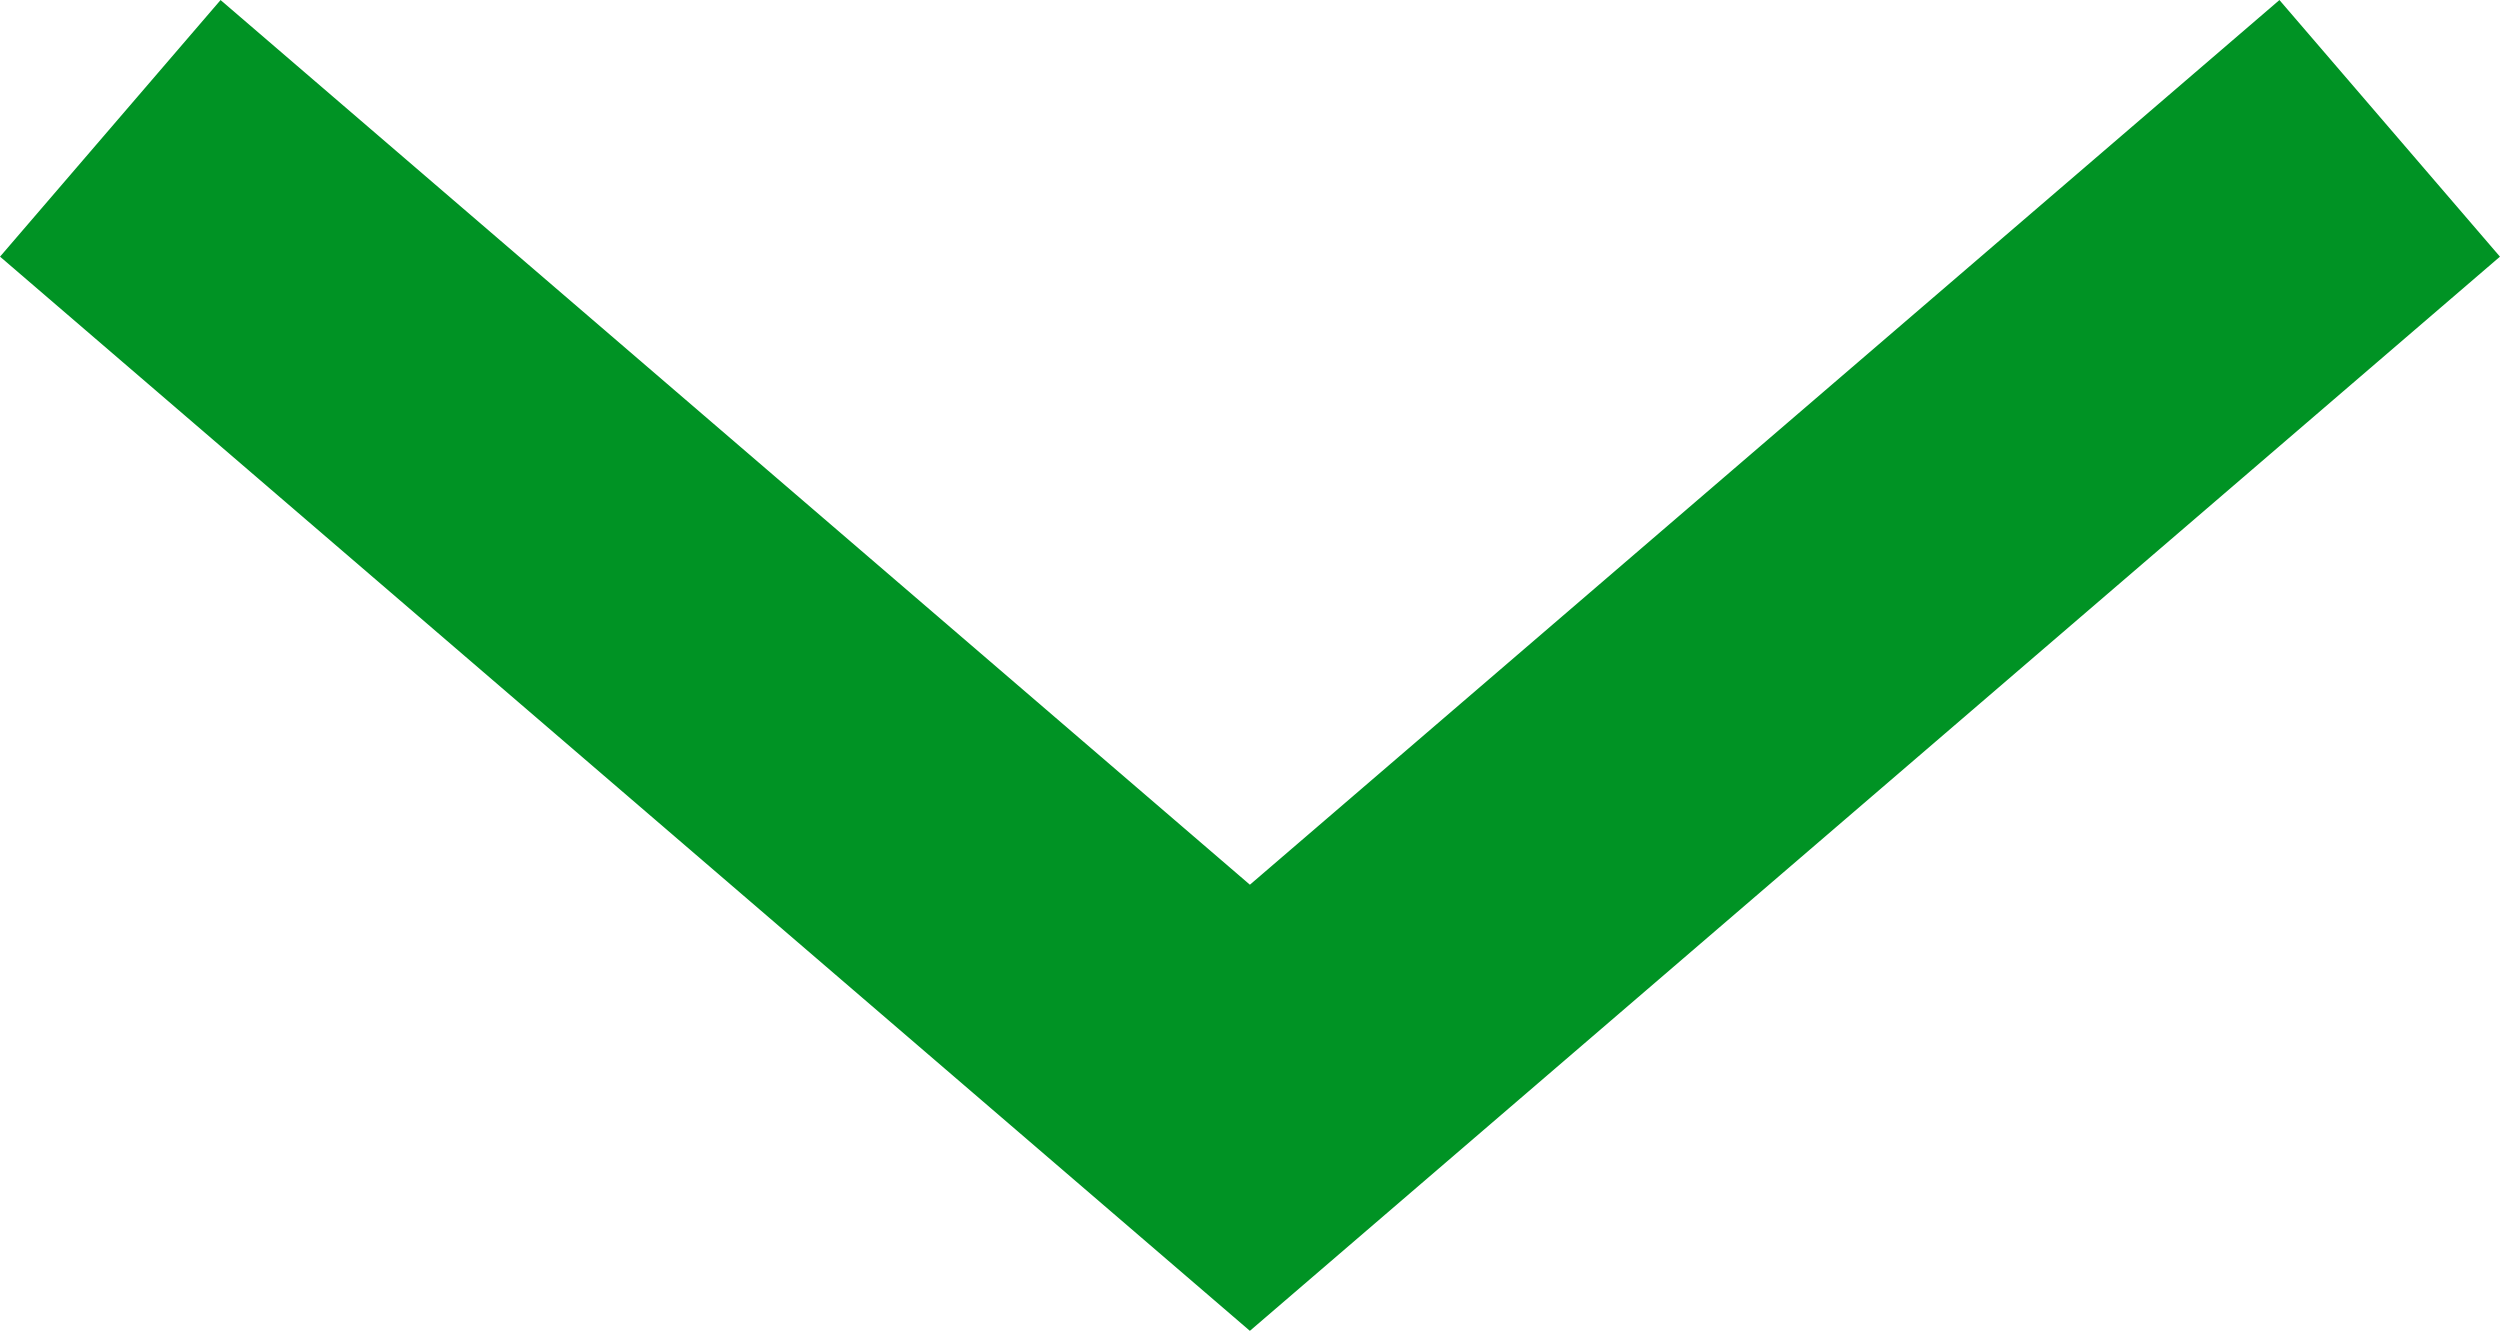 <?xml version="1.0" encoding="UTF-8"?> <svg xmlns="http://www.w3.org/2000/svg" viewBox="0 0 110.83 59"> <defs> <style>.cls-1{fill:none;stroke:#009324;stroke-miterlimit:10;stroke-width:15px;}</style> </defs> <title>dg----Asset 3@300x</title> <g id="Layer_2" data-name="Layer 2"> <g id="Layer_1-2" data-name="Layer 1"> <polyline class="cls-1" points="4.89 5.69 55.41 49.11 105.94 5.69"></polyline> </g> </g> </svg> 